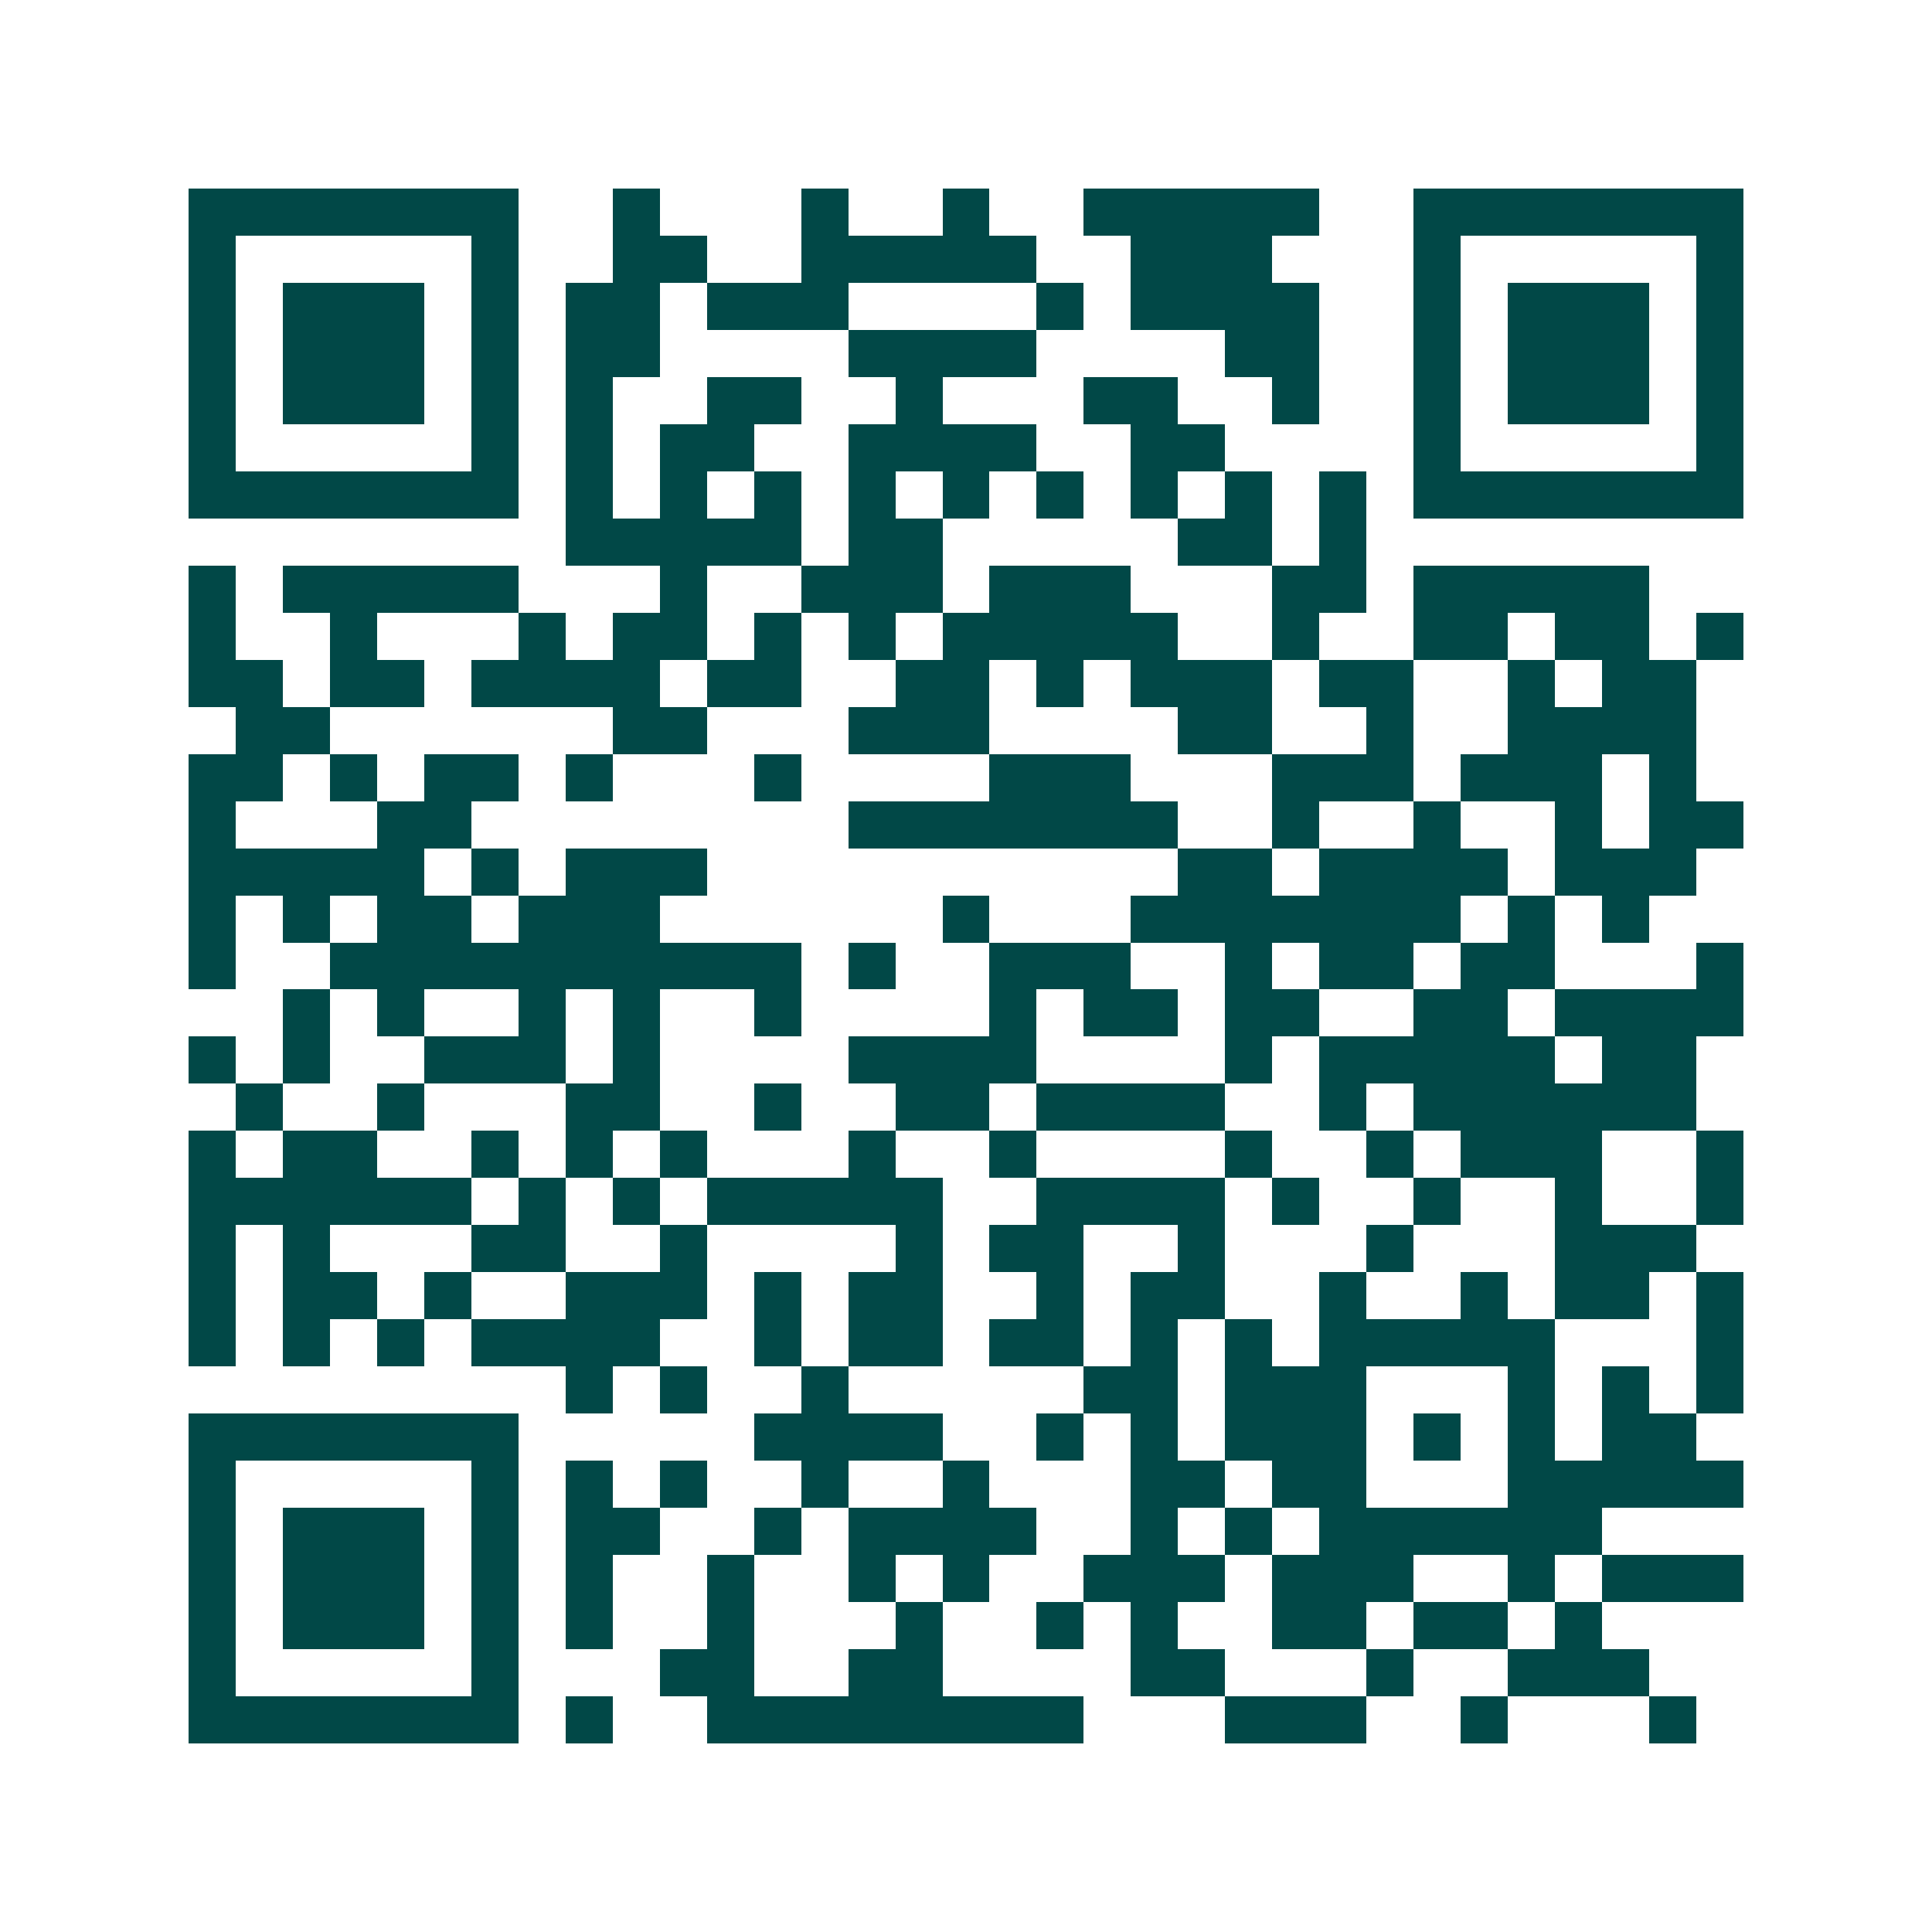 <svg xmlns="http://www.w3.org/2000/svg" width="200" height="200" viewBox="0 0 41 41" shape-rendering="crispEdges"><path fill="#ffffff" d="M0 0h41v41H0z"/><path stroke="#014847" d="M4 4.5h7m2 0h1m3 0h1m2 0h1m2 0h5m2 0h7M4 5.5h1m5 0h1m2 0h2m2 0h5m2 0h3m3 0h1m5 0h1M4 6.5h1m1 0h3m1 0h1m1 0h2m1 0h3m4 0h1m1 0h4m2 0h1m1 0h3m1 0h1M4 7.5h1m1 0h3m1 0h1m1 0h2m4 0h4m4 0h2m2 0h1m1 0h3m1 0h1M4 8.5h1m1 0h3m1 0h1m1 0h1m2 0h2m2 0h1m3 0h2m2 0h1m2 0h1m1 0h3m1 0h1M4 9.5h1m5 0h1m1 0h1m1 0h2m2 0h4m2 0h2m4 0h1m5 0h1M4 10.5h7m1 0h1m1 0h1m1 0h1m1 0h1m1 0h1m1 0h1m1 0h1m1 0h1m1 0h1m1 0h7M12 11.5h5m1 0h2m5 0h2m1 0h1M4 12.5h1m1 0h5m3 0h1m2 0h3m1 0h3m3 0h2m1 0h5M4 13.5h1m2 0h1m3 0h1m1 0h2m1 0h1m1 0h1m1 0h5m2 0h1m2 0h2m1 0h2m1 0h1M4 14.5h2m1 0h2m1 0h4m1 0h2m2 0h2m1 0h1m1 0h3m1 0h2m2 0h1m1 0h2M5 15.5h2m6 0h2m3 0h3m4 0h2m2 0h1m2 0h4M4 16.5h2m1 0h1m1 0h2m1 0h1m3 0h1m4 0h3m3 0h3m1 0h3m1 0h1M4 17.5h1m3 0h2m8 0h7m2 0h1m2 0h1m2 0h1m1 0h2M4 18.5h5m1 0h1m1 0h3m10 0h2m1 0h4m1 0h3M4 19.5h1m1 0h1m1 0h2m1 0h3m6 0h1m3 0h7m1 0h1m1 0h1M4 20.5h1m2 0h10m1 0h1m2 0h3m2 0h1m1 0h2m1 0h2m3 0h1M6 21.5h1m1 0h1m2 0h1m1 0h1m2 0h1m4 0h1m1 0h2m1 0h2m2 0h2m1 0h4M4 22.5h1m1 0h1m2 0h3m1 0h1m4 0h4m4 0h1m1 0h5m1 0h2M5 23.5h1m2 0h1m3 0h2m2 0h1m2 0h2m1 0h4m2 0h1m1 0h6M4 24.5h1m1 0h2m2 0h1m1 0h1m1 0h1m3 0h1m2 0h1m4 0h1m2 0h1m1 0h3m2 0h1M4 25.5h6m1 0h1m1 0h1m1 0h5m2 0h4m1 0h1m2 0h1m2 0h1m2 0h1M4 26.5h1m1 0h1m3 0h2m2 0h1m4 0h1m1 0h2m2 0h1m3 0h1m3 0h3M4 27.5h1m1 0h2m1 0h1m2 0h3m1 0h1m1 0h2m2 0h1m1 0h2m2 0h1m2 0h1m1 0h2m1 0h1M4 28.5h1m1 0h1m1 0h1m1 0h4m2 0h1m1 0h2m1 0h2m1 0h1m1 0h1m1 0h5m3 0h1M12 29.5h1m1 0h1m2 0h1m5 0h2m1 0h3m3 0h1m1 0h1m1 0h1M4 30.5h7m5 0h4m2 0h1m1 0h1m1 0h3m1 0h1m1 0h1m1 0h2M4 31.5h1m5 0h1m1 0h1m1 0h1m2 0h1m2 0h1m3 0h2m1 0h2m3 0h5M4 32.5h1m1 0h3m1 0h1m1 0h2m2 0h1m1 0h4m2 0h1m1 0h1m1 0h6M4 33.5h1m1 0h3m1 0h1m1 0h1m2 0h1m2 0h1m1 0h1m2 0h3m1 0h3m2 0h1m1 0h3M4 34.5h1m1 0h3m1 0h1m1 0h1m2 0h1m3 0h1m2 0h1m1 0h1m2 0h2m1 0h2m1 0h1M4 35.5h1m5 0h1m3 0h2m2 0h2m4 0h2m3 0h1m2 0h3M4 36.5h7m1 0h1m2 0h8m3 0h3m2 0h1m3 0h1"/></svg>
